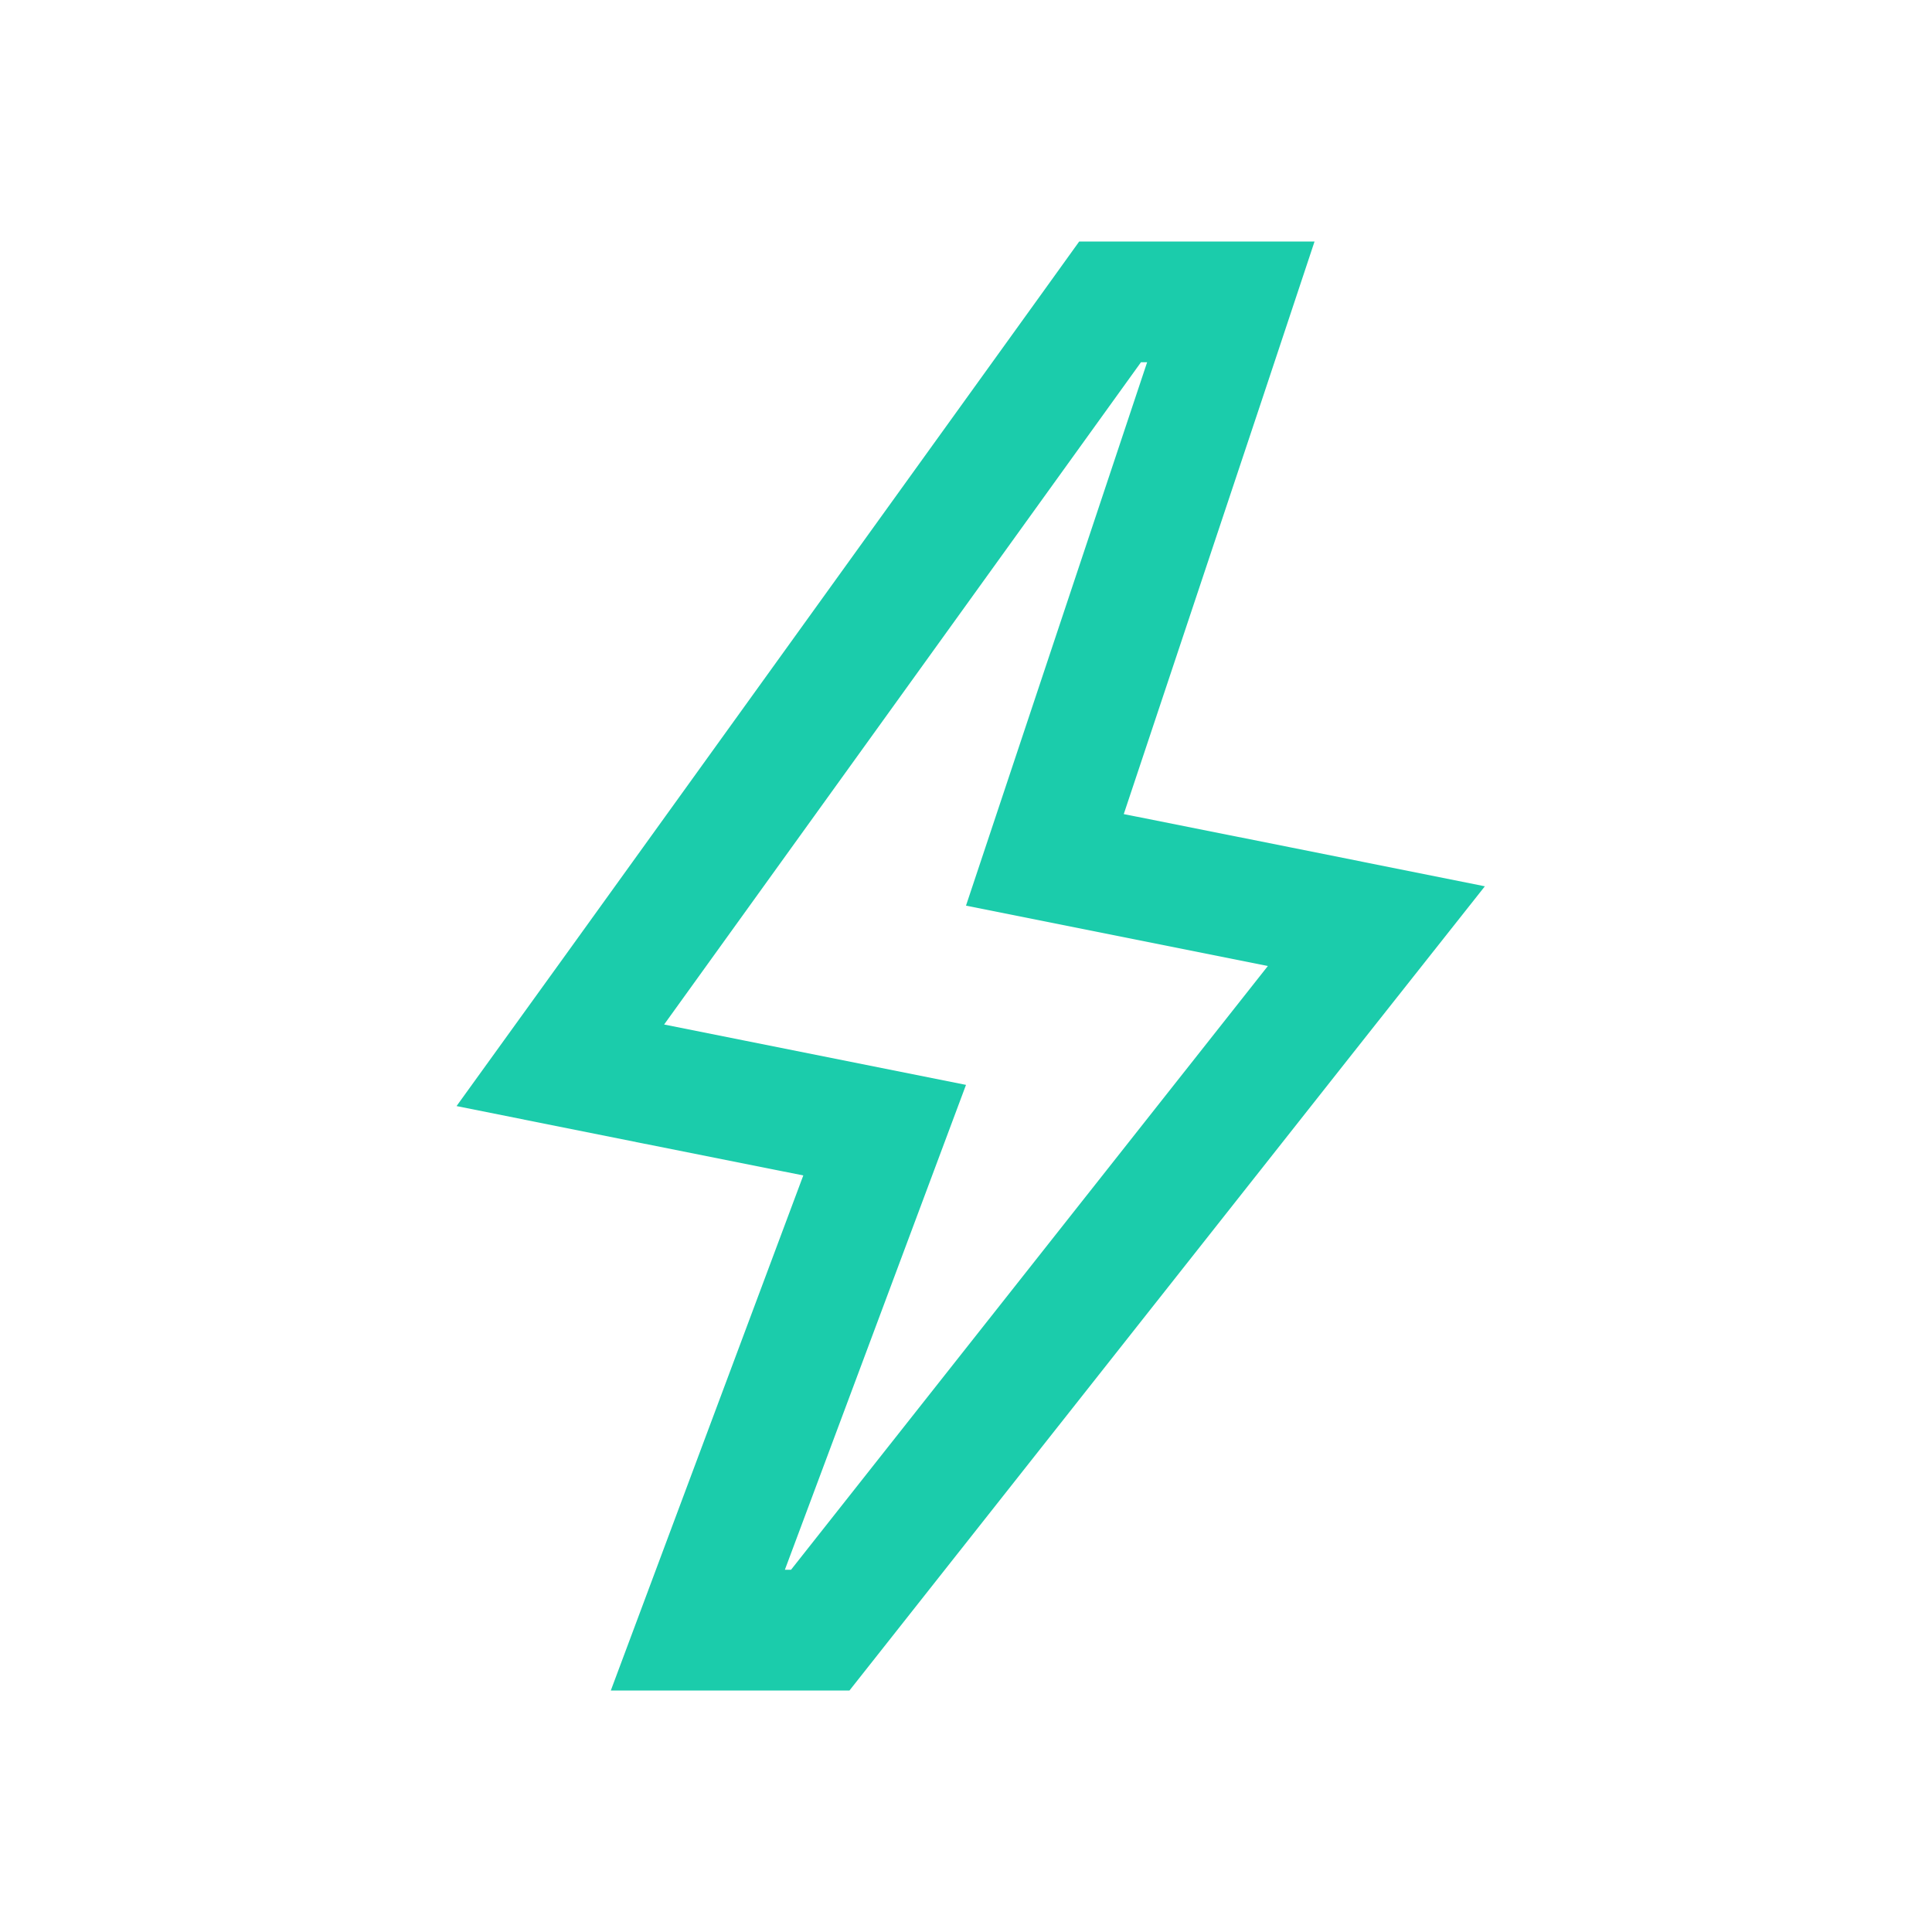<?xml version="1.0" encoding="utf-8"?>
<svg xmlns="http://www.w3.org/2000/svg" viewBox="0 0 32 32" fill="#1bccab"><path d="M 19 6 L 16 15 L 21 16 L 13.102 26 L 13 26 L 16 17.969 L 11 16.969 L 18.898 6 L 19 6 M 21.773 4 L 17.875 4 L 17.277 4.832 L 9.379 15.801 L 7.562 18.32 L 10.605 18.93 L 13.305 19.469 L 11.125 25.301 L 10.117 28 L 14.07 28 L 14.672 27.238 L 22.57 17.238 L 24.594 14.68 L 21.395 14.039 L 18.613 13.484 L 20.898 6.633 Z" fill="#1bccab"/></svg>
